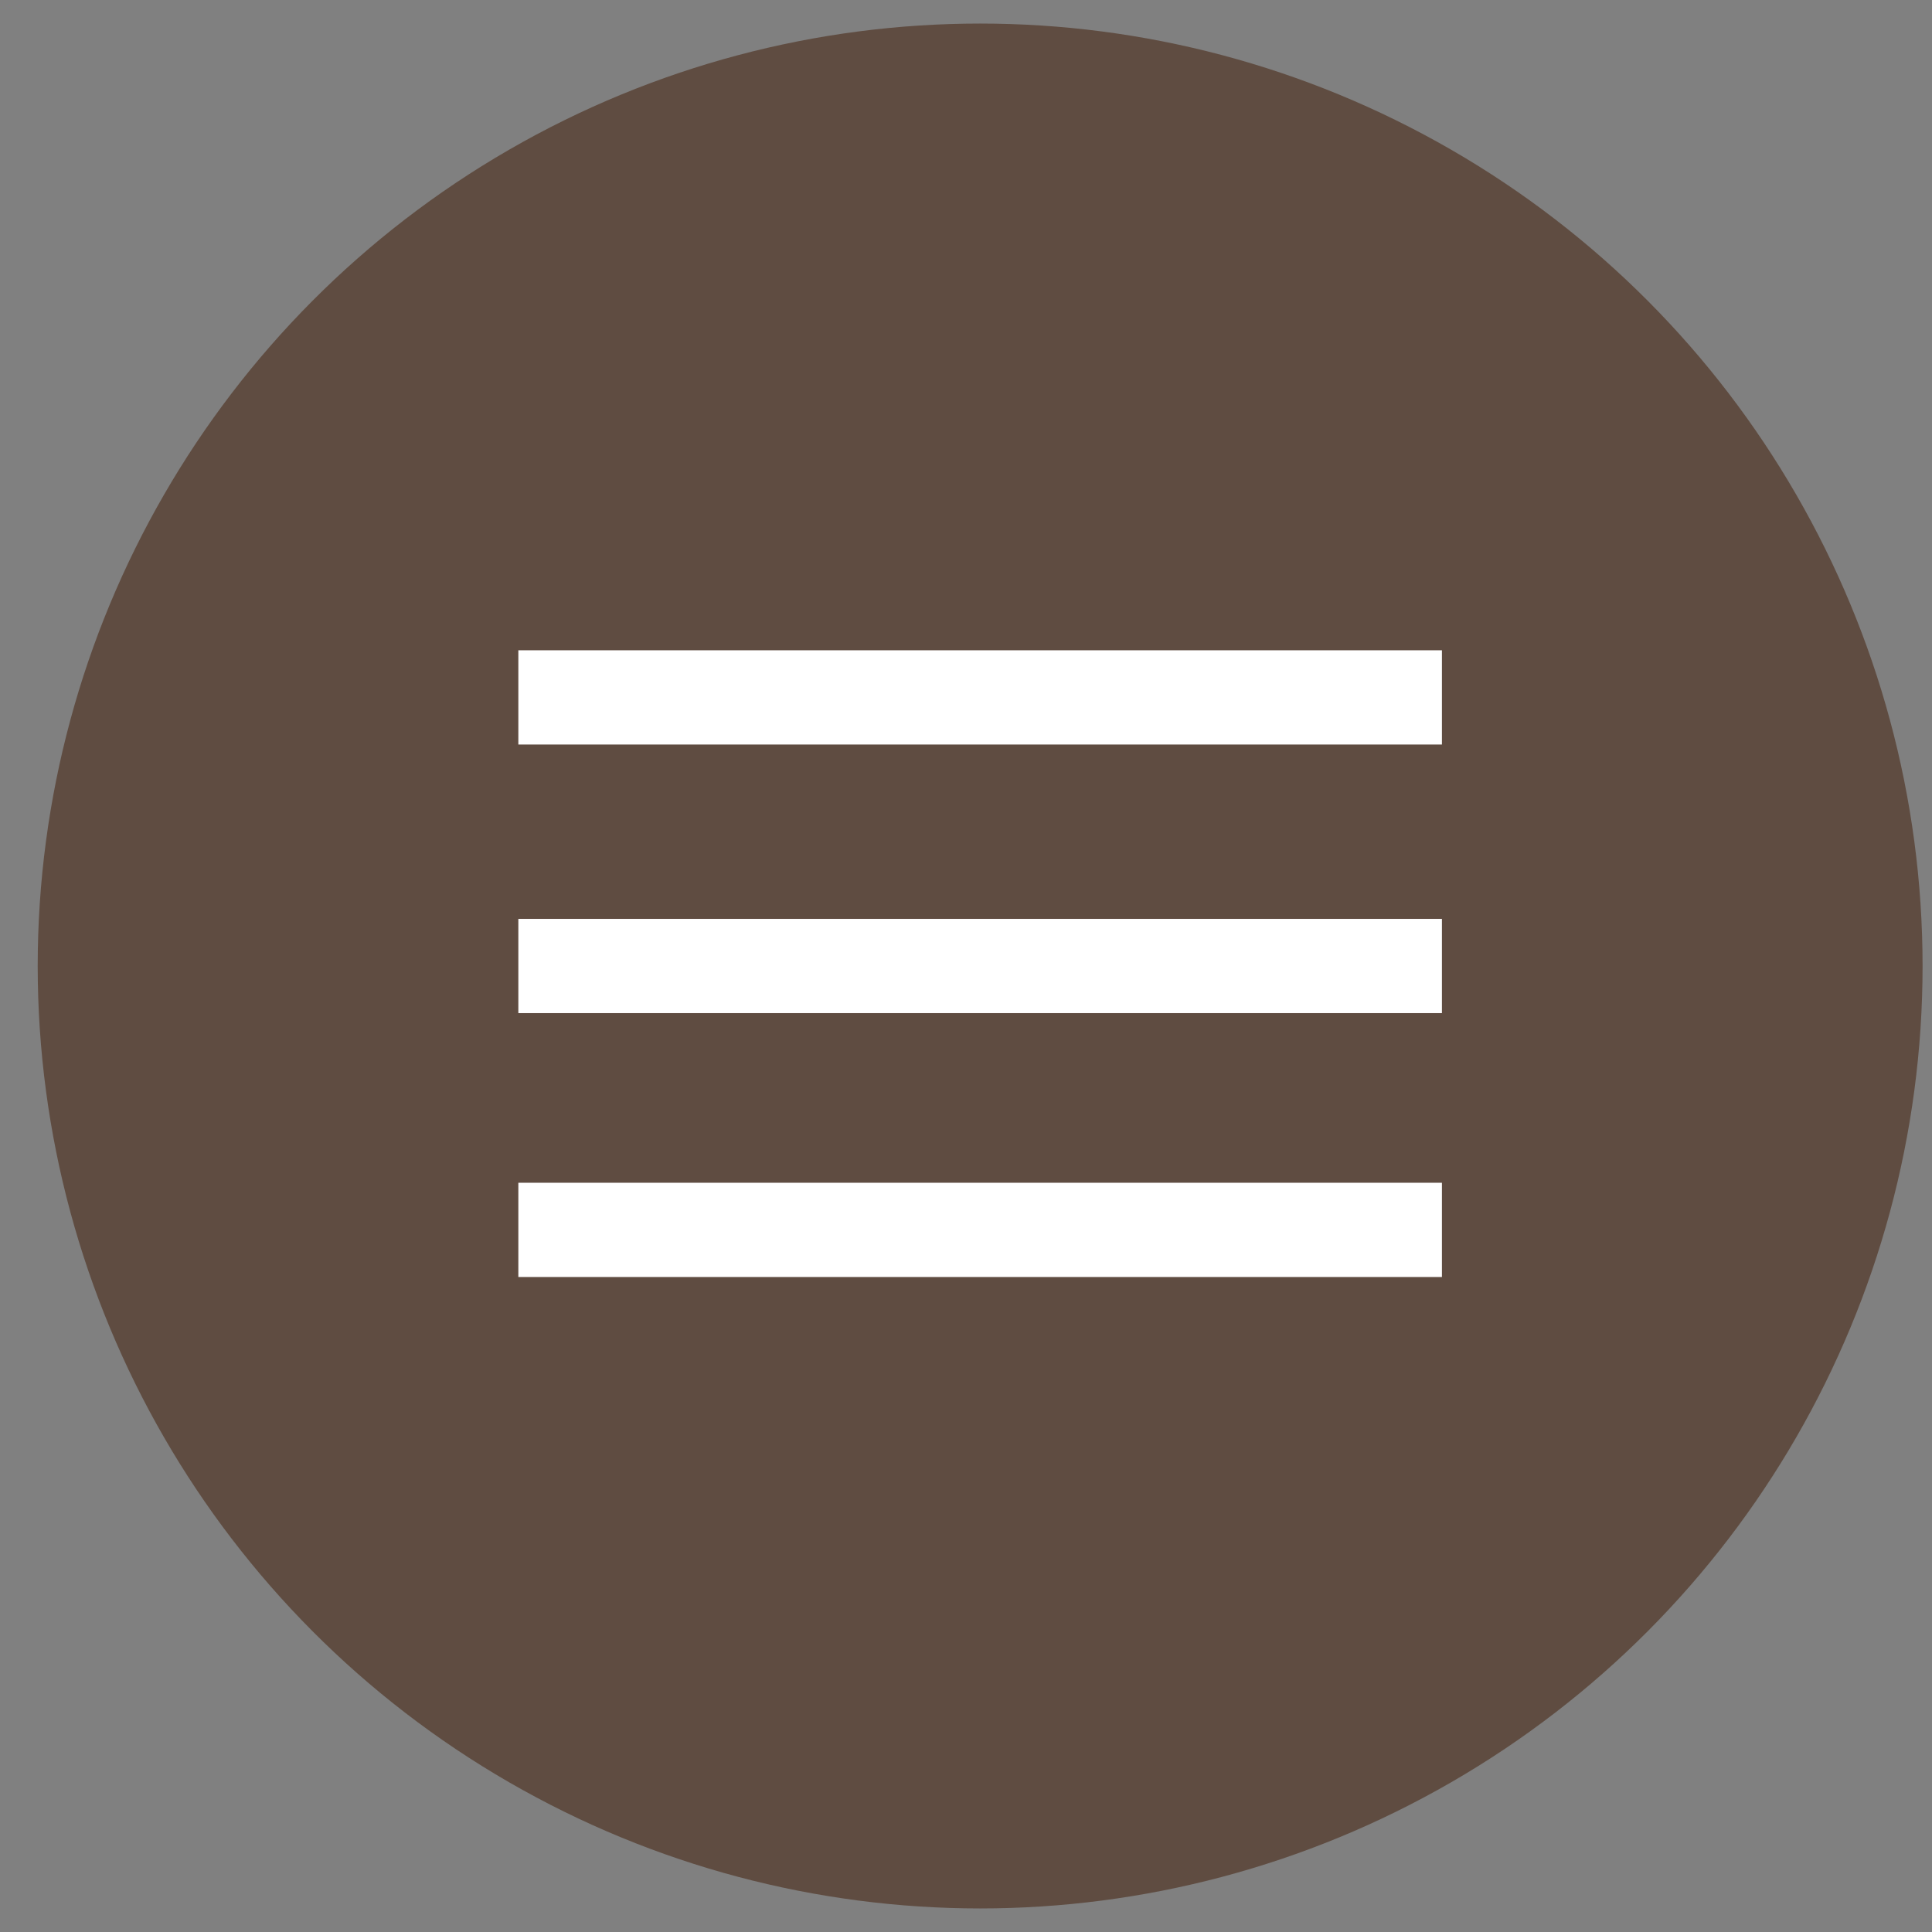 <?xml version="1.0" encoding="utf-8"?>
<!-- Generator: Adobe Illustrator 27.8.0, SVG Export Plug-In . SVG Version: 6.00 Build 0)  -->
<svg version="1.1" id="Layer_1" xmlns="http://www.w3.org/2000/svg" xmlns:xlink="http://www.w3.org/1999/xlink" x="0px" y="0px"
	 viewBox="0 0 41 41" style="enable-background:new 0 0 41 41;" xml:space="preserve">
<rect x="0" y="0" width="41" height="41" fill="#808080" stroke="none"/>
<style type="text/css">
	.st0{fill:#5F4C41;}
	.st1{fill:none;stroke:#FFFFFF;stroke-width:2;stroke-linecap:square;}
</style>
<g id="burger_menu">
	<circle id="Ellipse_13" class="st0" cx="20.8" cy="20.5" r="20"/>
	<g id="Group_16">
		<path id="Line_9" class="st1" d="M12,20.5h17.6"/>
		<path id="Line_10" class="st1" d="M12,26.1h17.6"/>
		<path id="Line_11" class="st1" d="M12,14.8h17.6"/>
	</g>
</g>
</svg>
